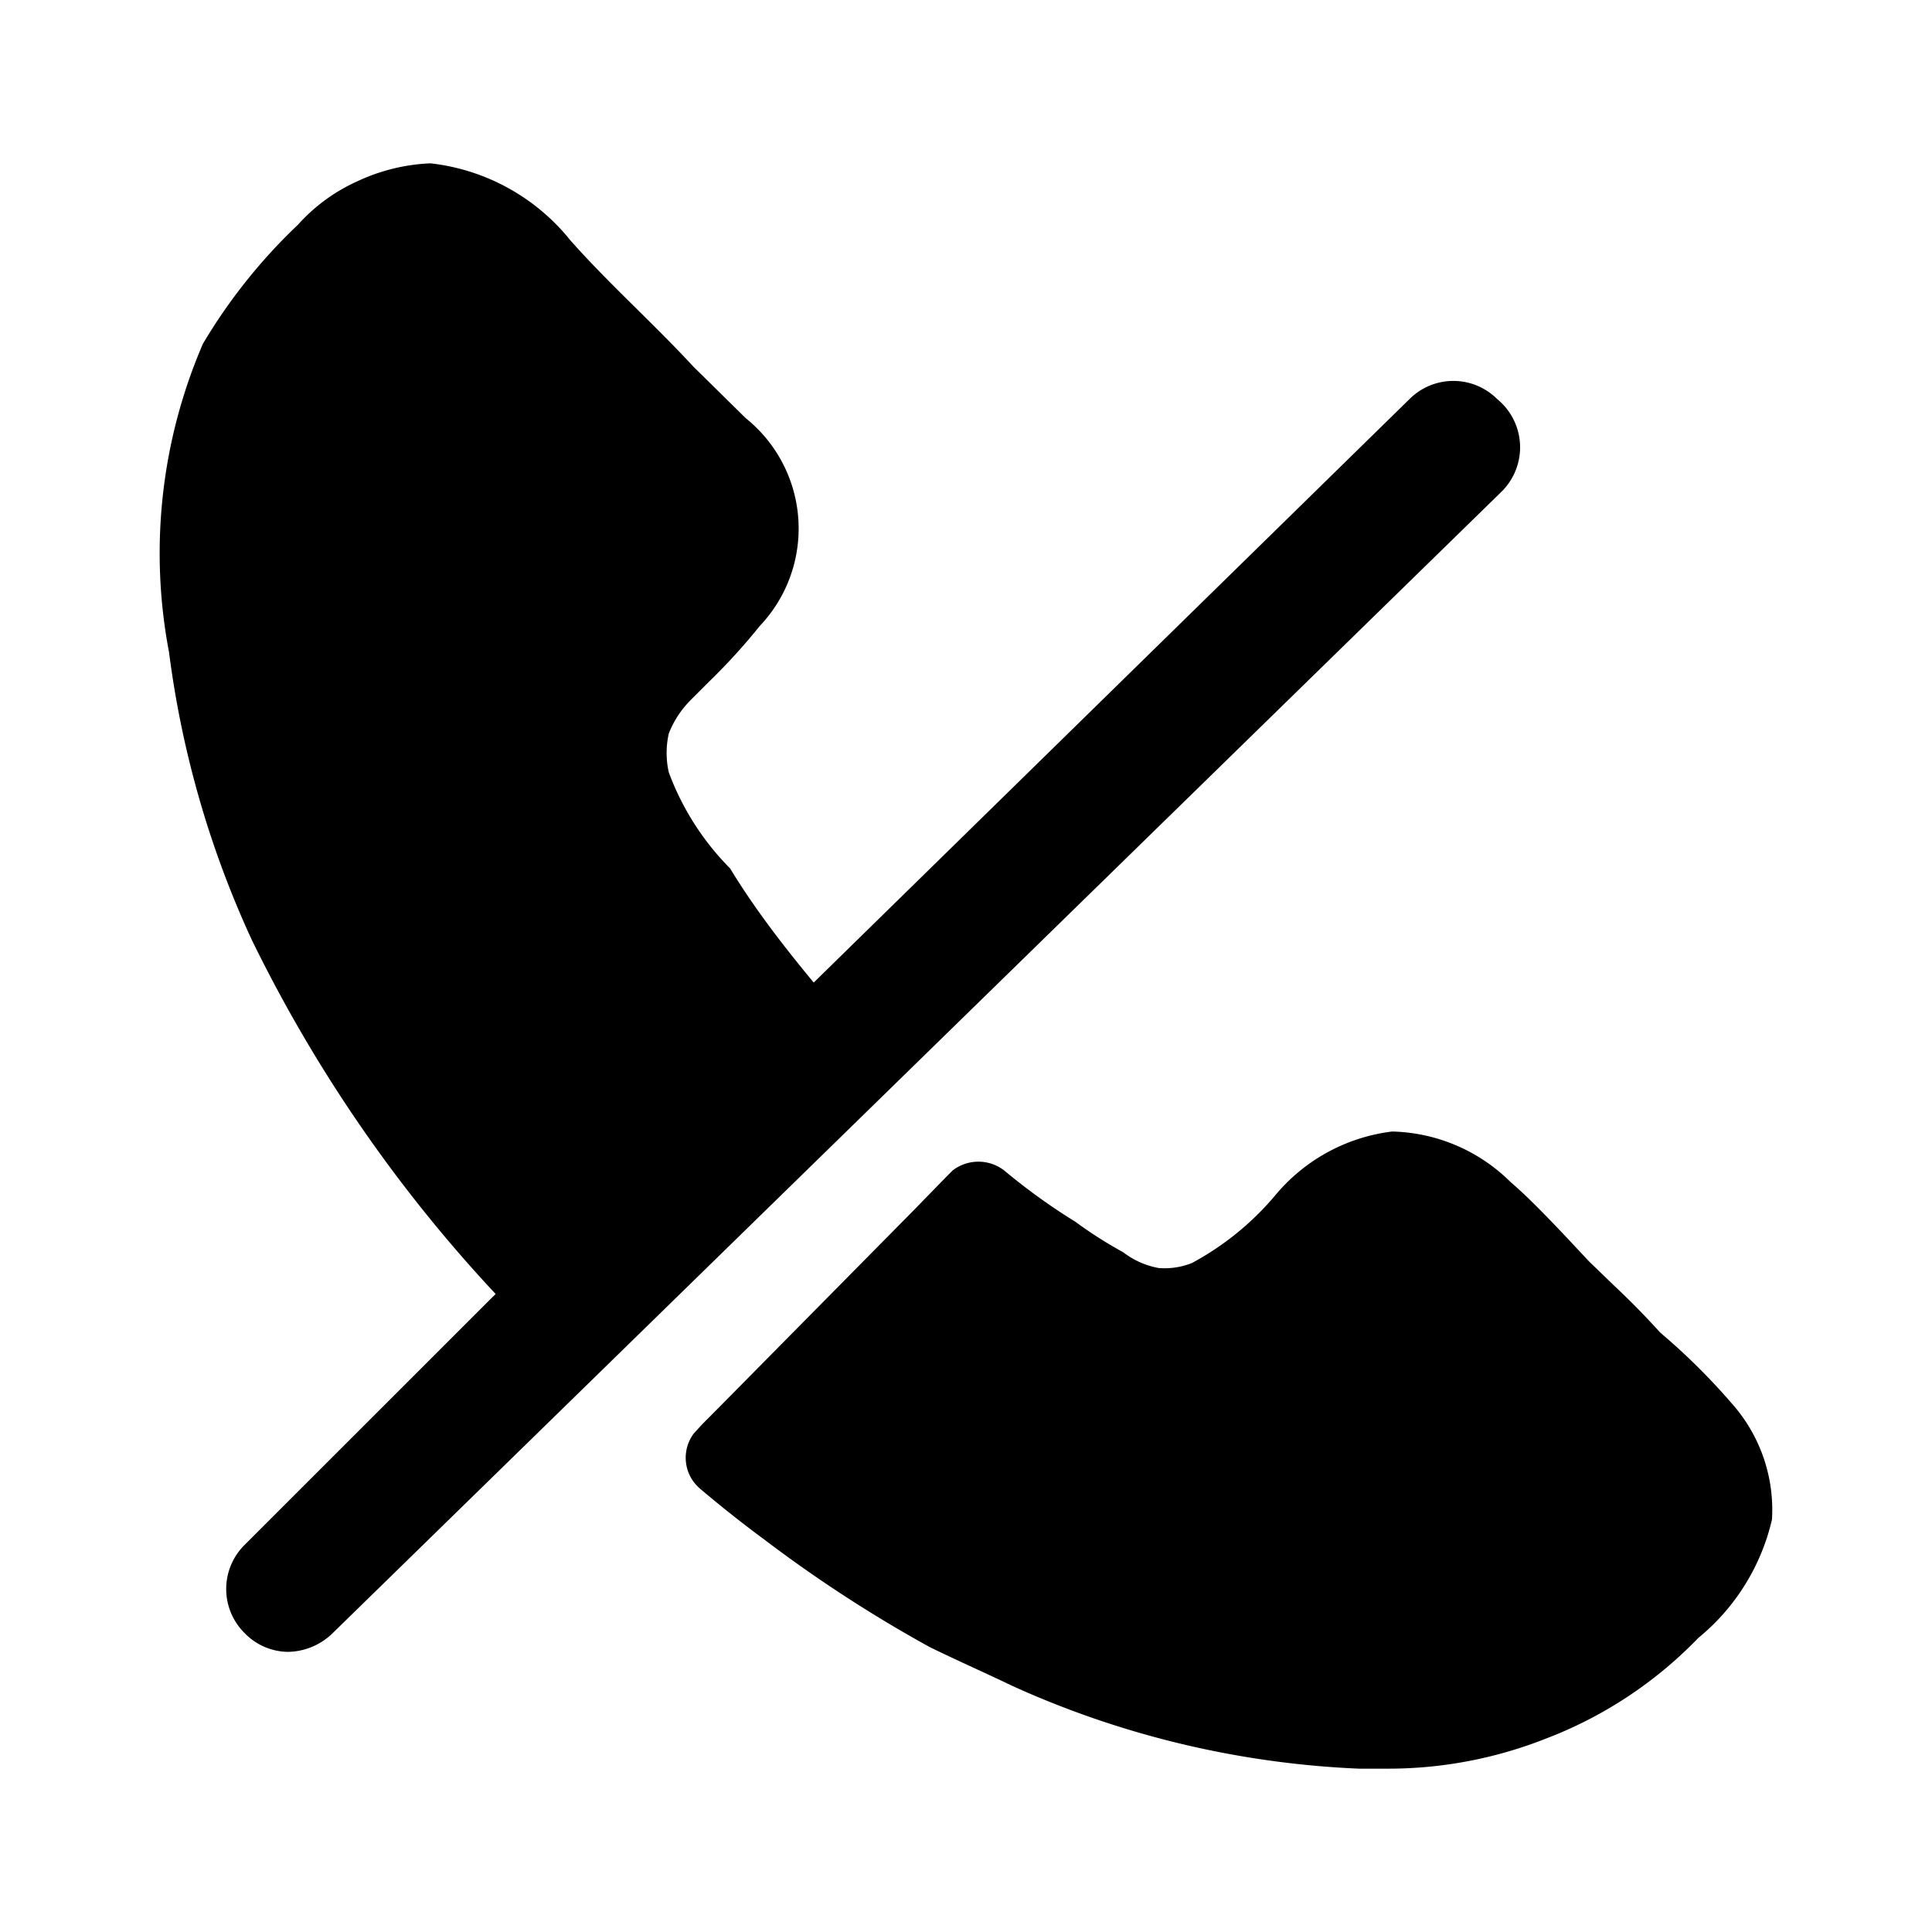 <?xml version="1.0" encoding="utf-8"?>
<!-- Generator: www.svgicons.com -->
<svg xmlns="http://www.w3.org/2000/svg" width="800" height="800" viewBox="0 0 24 24">
<path fill="currentColor" d="m10.16 12.267l-.74.73l-2.478 2.416l-.73.72A17.999 17.999 0 0 1 3.13 11.68A12.222 12.222 0 0 1 2.1 8.104a6.568 6.568 0 0 1 .421-3.834a6.866 6.866 0 0 1 1.182-1.48a2.2 2.2 0 0 1 .73-.535c.287-.136.598-.213.915-.226a2.6 2.6 0 0 1 1.737.956c.473.535 1.028 1.028 1.532 1.573l.647.637a1.758 1.758 0 0 1 .175 2.58a7.605 7.605 0 0 1-.627.689l-.226.226c-.121.12-.216.263-.278.422a1.1 1.1 0 0 0 0 .483c.166.447.425.854.761 1.192c.319.524.689.997 1.09 1.48"/><path fill="currentColor" d="M18.681 6.08L4.126 20.294a.812.812 0 0 1-.545.226a.76.76 0 0 1-.545-.236a.77.77 0 0 1 0-1.09l3.084-3.083l.73-.72l2.477-2.415l.74-.73l7.442-7.288a.77.77 0 0 1 1.09 0a.773.773 0 0 1 .082 1.12m3.331 12.799a2.682 2.682 0 0 1-.915 1.47a5.21 5.21 0 0 1-1.902 1.254a5.324 5.324 0 0 1-1.963.37h-.35a11.605 11.605 0 0 1-4.306-1.028c-.32-.154-.648-.298-1.028-.483a16.873 16.873 0 0 1-2.056-1.337a15.091 15.091 0 0 1-.792-.627a.503.503 0 0 1-.082-.688l.103-.113l.195-.196l2.426-2.456l.411-.422l.082-.082a.524.524 0 0 1 .638 0c.28.233.574.446.884.637c.19.14.39.267.596.38c.13.1.281.167.442.196c.14.011.28-.01.411-.062a3.55 3.55 0 0 0 1.028-.832a2.242 2.242 0 0 1 1.46-.802a2.159 2.159 0 0 1 1.47.627c.216.185.442.421.668.658l.308.329l.319.308a10 10 0 0 1 .565.576c.337.285.65.598.936.935c.321.388.483.884.452 1.388"/>
</svg>